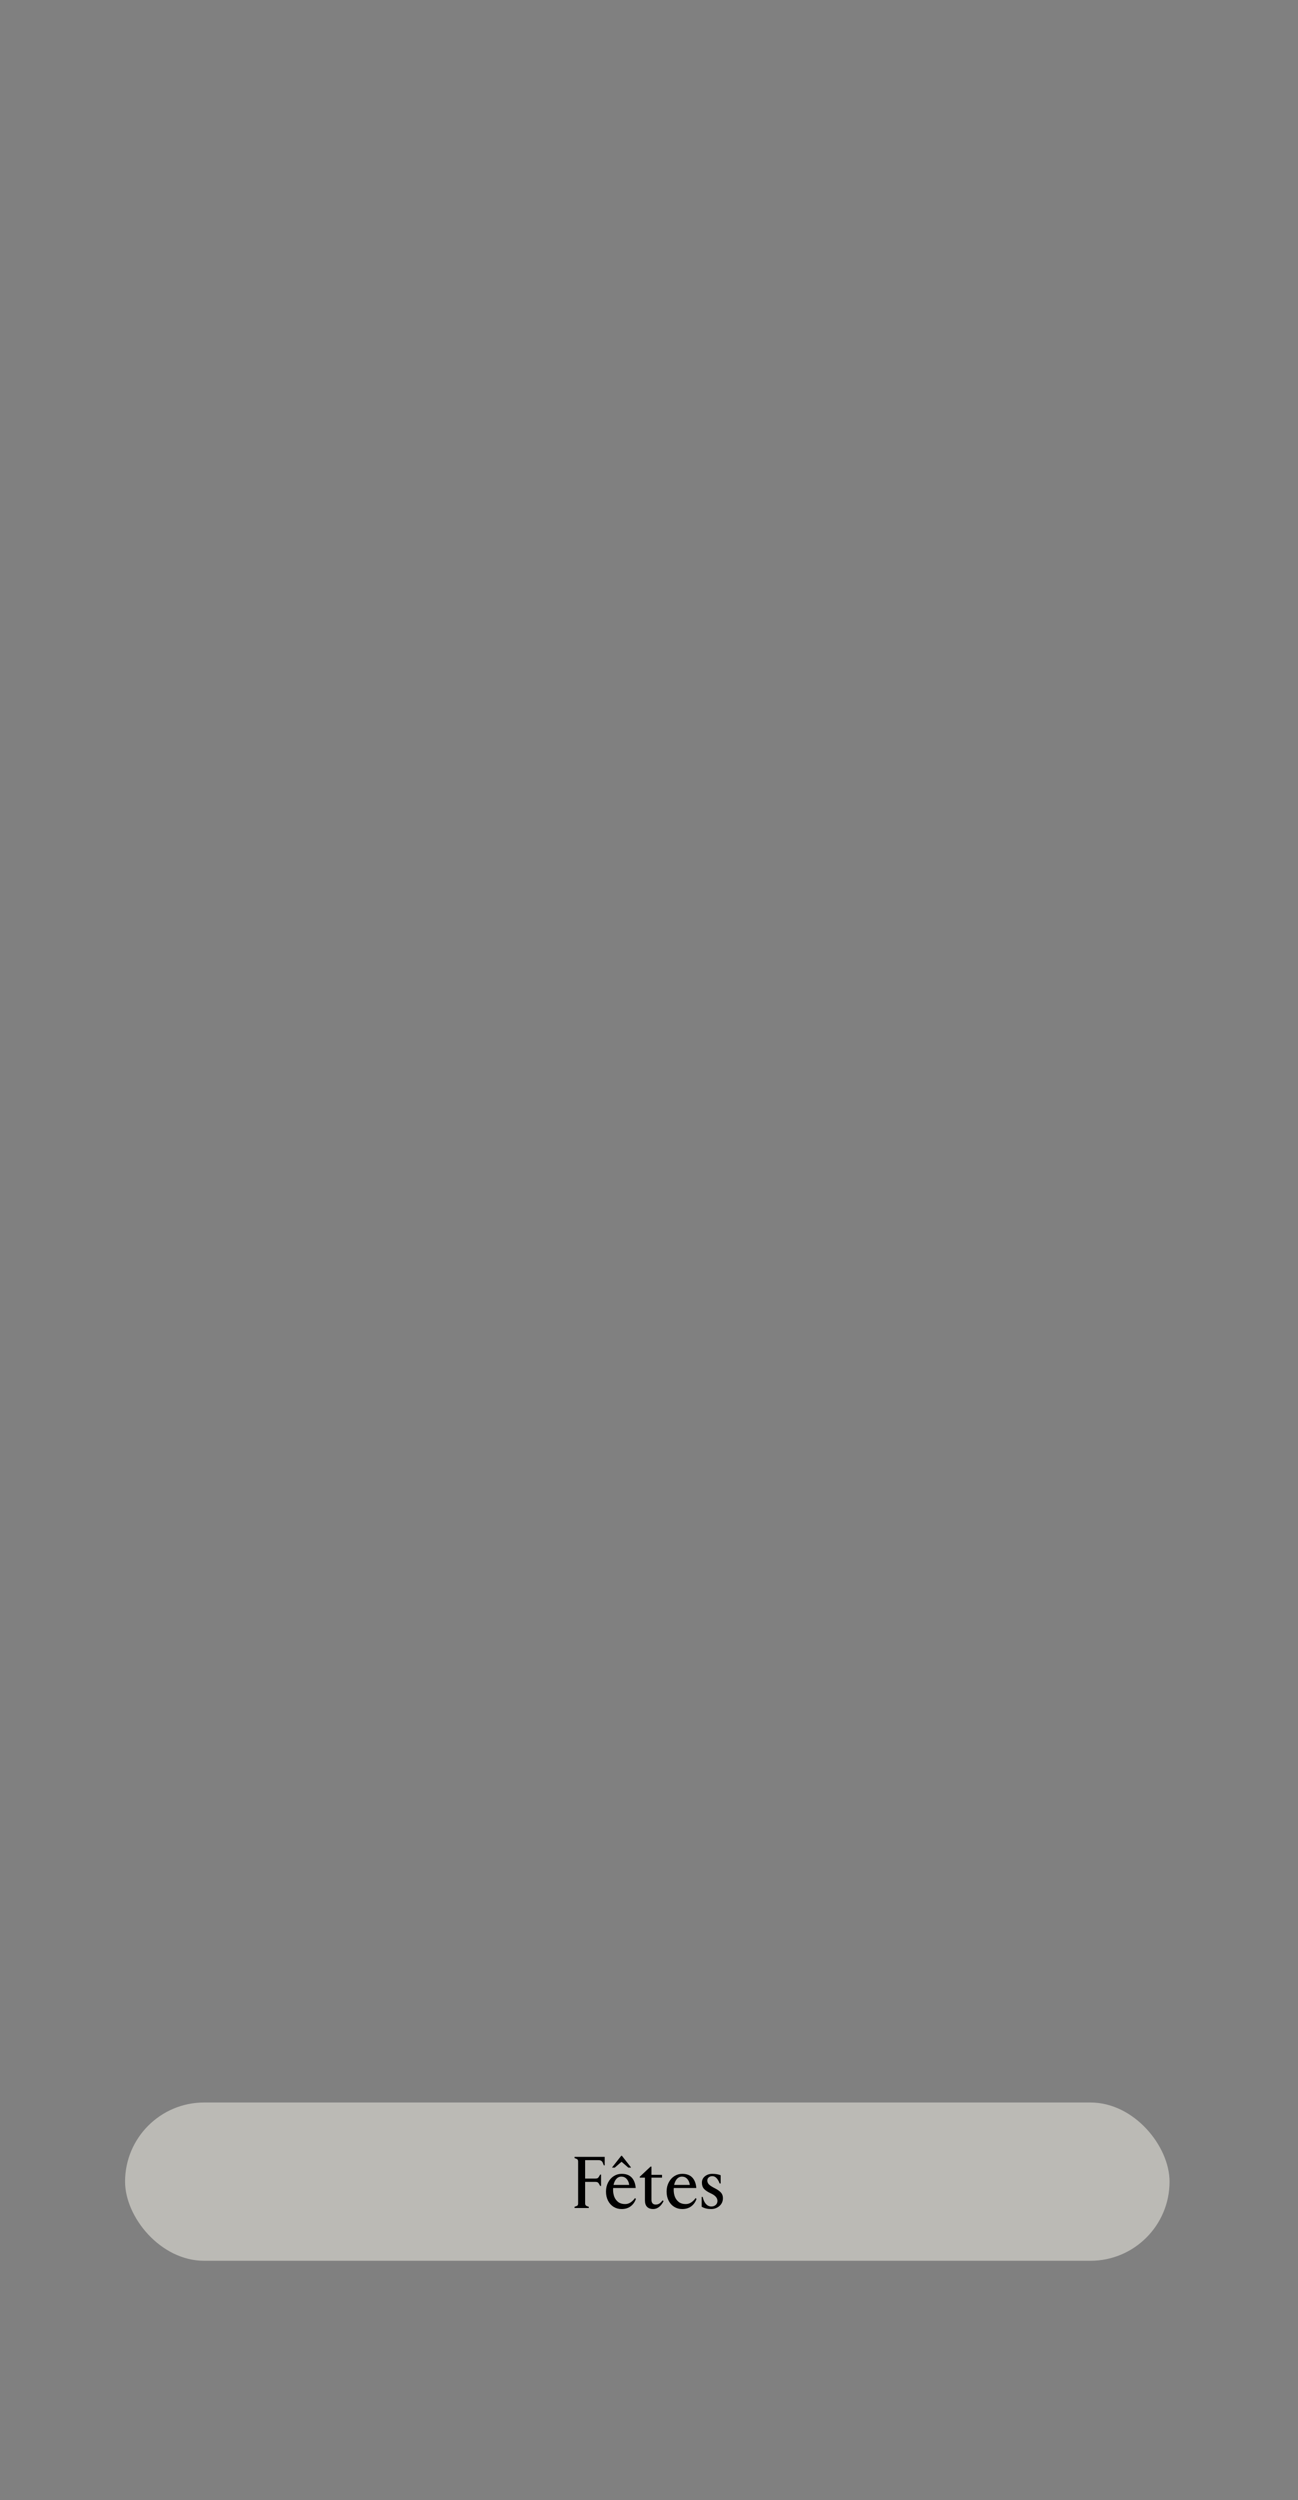 <svg width="320" height="616" viewBox="0 0 320 616" fill="none" xmlns="http://www.w3.org/2000/svg">
<rect x="0" y="0" width="320" height="616" fill="#808080" stroke="none"/>
<rect x="30.833" y="518" width="257.5" height="39" rx="19.5" fill="#F6F4EB" fill-opacity="0.5"/>
<path d="M175.328 544.252C174.404 544.252 173.624 544.06 172.988 543.676V541.264H173.24C173.396 542.008 173.66 542.59 174.032 543.01C174.416 543.418 174.86 543.622 175.364 543.622C175.808 543.622 176.168 543.496 176.444 543.244C176.732 542.992 176.876 542.662 176.876 542.254C176.876 541.51 176.336 540.892 175.256 540.4C174.476 540.04 173.912 539.668 173.564 539.284C173.216 538.888 173.042 538.378 173.042 537.754C173.042 537.118 173.288 536.596 173.78 536.188C174.284 535.78 174.89 535.576 175.598 535.576C176.366 535.576 177.056 535.69 177.668 535.918V537.952H177.416C177.212 537.4 176.96 536.962 176.66 536.638C176.36 536.314 176.012 536.152 175.616 536.152C175.256 536.152 174.956 536.254 174.716 536.458C174.488 536.65 174.374 536.908 174.374 537.232C174.374 537.58 174.506 537.898 174.77 538.186C175.046 538.462 175.526 538.774 176.21 539.122C176.918 539.482 177.428 539.842 177.74 540.202C178.064 540.55 178.226 541.012 178.226 541.588C178.226 542.104 178.094 542.566 177.83 542.974C177.566 543.37 177.212 543.682 176.768 543.91C176.324 544.138 175.844 544.252 175.328 544.252Z" fill="black"/>
<path d="M171.72 541.75C171.444 542.53 171.006 543.142 170.406 543.586C169.806 544.03 169.068 544.252 168.192 544.252C167.46 544.252 166.8 544.072 166.212 543.712C165.636 543.352 165.18 542.848 164.844 542.2C164.508 541.54 164.34 540.79 164.34 539.95C164.34 539.11 164.514 538.36 164.862 537.7C165.21 537.028 165.678 536.506 166.266 536.134C166.854 535.762 167.496 535.576 168.192 535.576C169.26 535.576 170.082 535.876 170.658 536.476C171.234 537.076 171.57 537.94 171.666 539.068H166.104C166.092 539.164 166.086 539.32 166.086 539.536C166.086 540.124 166.182 540.682 166.374 541.21C166.578 541.738 166.902 542.176 167.346 542.524C167.79 542.86 168.36 543.028 169.056 543.028C169.536 543.028 169.98 542.896 170.388 542.632C170.796 542.368 171.162 542.008 171.486 541.552L171.72 541.75ZM168.12 536.26C167.652 536.26 167.25 536.44 166.914 536.8C166.578 537.16 166.338 537.664 166.194 538.312H170.064C169.992 537.712 169.782 537.22 169.434 536.836C169.086 536.452 168.648 536.26 168.12 536.26Z" fill="black"/>
<path d="M161.016 544.252C160.392 544.252 159.9 544.078 159.54 543.73C159.18 543.37 159 542.836 159 542.128V536.512H157.722V536.296L160.386 533.794H160.602V535.828H163.212V536.512H160.602V541.966C160.602 542.35 160.692 542.644 160.872 542.848C161.052 543.052 161.31 543.154 161.646 543.154C161.97 543.154 162.264 543.076 162.528 542.92C162.792 542.752 163.068 542.482 163.356 542.11L163.59 542.29C163.314 542.878 162.954 543.352 162.51 543.712C162.066 544.072 161.568 544.252 161.016 544.252Z" fill="black"/>
<path d="M156.778 541.75C156.502 542.53 156.064 543.142 155.464 543.586C154.864 544.03 154.126 544.252 153.25 544.252C152.518 544.252 151.858 544.072 151.27 543.712C150.694 543.352 150.238 542.848 149.902 542.2C149.566 541.54 149.398 540.79 149.398 539.95C149.398 539.11 149.572 538.36 149.92 537.7C150.268 537.028 150.736 536.506 151.324 536.134C151.912 535.762 152.554 535.576 153.25 535.576C154.318 535.576 155.14 535.876 155.716 536.476C156.292 537.076 156.628 537.94 156.724 539.068H151.162C151.15 539.164 151.144 539.32 151.144 539.536C151.144 540.124 151.24 540.682 151.432 541.21C151.636 541.738 151.96 542.176 152.404 542.524C152.848 542.86 153.418 543.028 154.114 543.028C154.594 543.028 155.038 542.896 155.446 542.632C155.854 542.368 156.22 542.008 156.544 541.552L156.778 541.75ZM153.178 536.26C152.71 536.26 152.308 536.44 151.972 536.8C151.636 537.16 151.396 537.664 151.252 538.312H155.122C155.05 537.712 154.84 537.22 154.492 536.836C154.144 536.452 153.706 536.26 153.178 536.26ZM151.558 534.046H150.928V533.956L153.16 531.13H153.322L155.536 533.956V534.046H154.906L153.232 532.606L151.558 534.046Z" fill="black"/>
<path d="M141.644 544V543.694L142.094 543.532C142.262 543.472 142.376 543.394 142.436 543.298C142.496 543.19 142.526 543.052 142.526 542.884V532.516C142.526 532.18 142.382 531.964 142.094 531.868L141.644 531.706V531.4H149.078V533.488H148.862L148.628 532.894C148.532 532.654 148.4 532.48 148.232 532.372C148.064 532.264 147.842 532.21 147.566 532.21H144.254V536.746H146.792C147.032 536.746 147.212 536.71 147.332 536.638C147.464 536.566 147.584 536.428 147.692 536.224L147.962 535.756H148.178V538.564H147.962L147.692 538.078C147.584 537.874 147.464 537.736 147.332 537.664C147.2 537.592 147.02 537.556 146.792 537.556H144.254V542.884C144.254 543.208 144.398 543.424 144.686 543.532L145.154 543.694V544H141.644Z" fill="black"/>
</svg>
